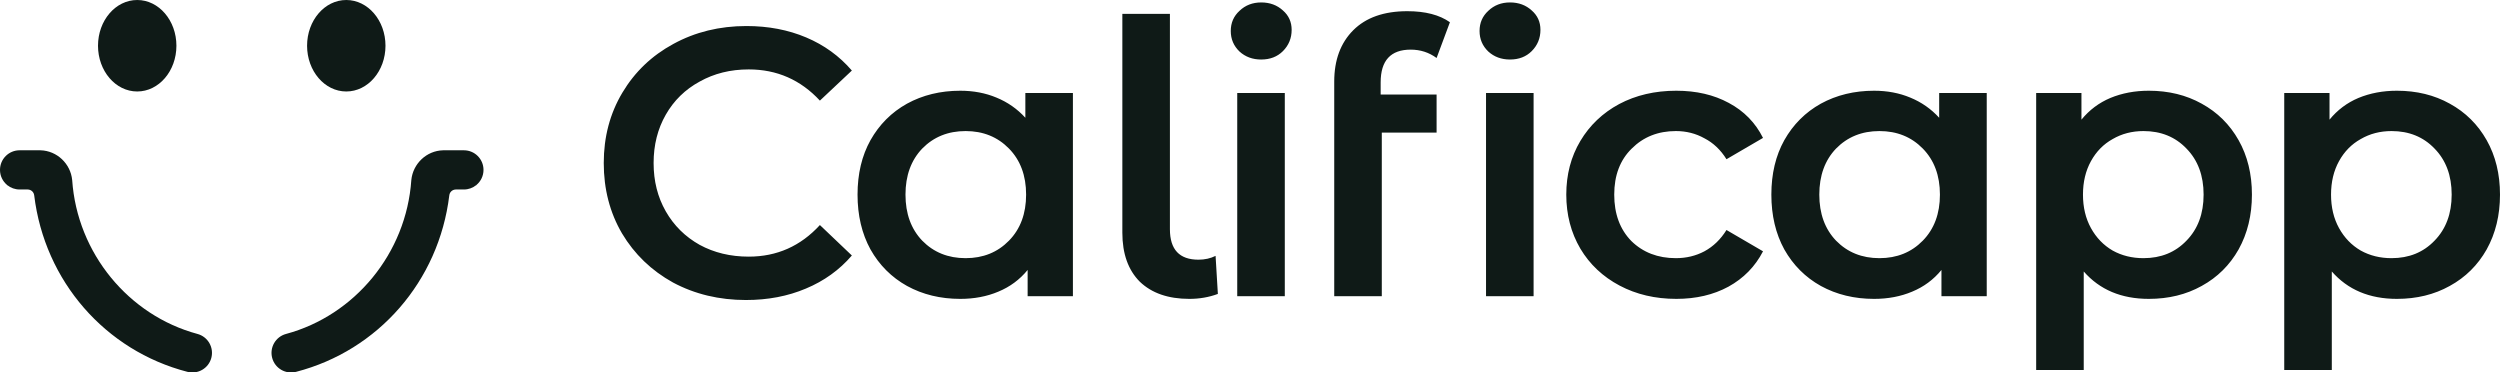 <?xml version="1.0" encoding="UTF-8" standalone="no"?>
<!-- Created with Inkscape (http://www.inkscape.org/) -->

<svg
   width="1530.597"
   height="228.048"
   viewBox="0 0 1530.597 228.048"
   version="1.1"
   id="svg1"
   xml:space="preserve"
   xmlns:xlink="http://www.w3.org/1999/xlink"
   xmlns="http://www.w3.org/2000/svg"
   xmlns:svg="http://www.w3.org/2000/svg"><defs
     id="defs1"><linearGradient
       id="swatch84"><stop
         style="stop-color:#137d8e;stop-opacity:1;"
         offset="0"
         id="stop84" /></linearGradient><linearGradient
       id="linearGradient125"><stop
         style="stop-color:#d5b401;stop-opacity:1;"
         offset="0.098"
         id="stop11" /><stop
         style="stop-color:#71c32b;stop-opacity:1;"
         offset="0.45"
         id="stop12" /><stop
         style="stop-color:#71c32b;stop-opacity:1;"
         offset="0.55"
         id="stop13" /><stop
         style="stop-color:#01c3bc;stop-opacity:1;"
         offset="0.901"
         id="stop14" /></linearGradient><linearGradient
       id="linearGradient125-1"><stop
         style="stop-color:#fde335;stop-opacity:1;"
         offset="0.098"
         id="stop122" /><stop
         style="stop-color:#9ef551;stop-opacity:1;"
         offset="0.45"
         id="stop123" /><stop
         style="stop-color:#9ef551;stop-opacity:1;"
         offset="0.55"
         id="stop124" /><stop
         style="stop-color:#6ce5ce;stop-opacity:1;"
         offset="0.901"
         id="stop125" /></linearGradient><linearGradient
       id="swatch26"><stop
         style="stop-color:#a6aa9e;stop-opacity:1;"
         offset="0"
         id="stop26" /></linearGradient><linearGradient
       id="swatch24"
       gradientTransform="matrix(2.635,0,0,2.635,383.189,-854.621)"><stop
         style="stop-color:#697469;stop-opacity:1;"
         offset="0"
         id="stop24" /></linearGradient><linearGradient
       id="swatch22"><stop
         style="stop-color:#71c32b;stop-opacity:1;"
         offset="0"
         id="stop22" /></linearGradient><linearGradient
       id="swatch20"><stop
         style="stop-color:#f1f1ee;stop-opacity:1;"
         offset="0"
         id="stop20" /></linearGradient><linearGradient
       id="swatch18"><stop
         style="stop-color:#0f1a17;stop-opacity:1;"
         offset="0"
         id="stop18" /></linearGradient><linearGradient
       id="swatch17"><stop
         style="stop-color:#9ef551;stop-opacity:1;"
         offset="0"
         id="stop17" /></linearGradient><linearGradient
       xlink:href="#swatch18"
       id="linearGradient84"
       x1="477.636"
       y1="256"
       x2="1638.589"
       y2="256"
       gradientUnits="userSpaceOnUse" /><linearGradient
       xlink:href="#swatch18"
       id="linearGradient85"
       x1="107.992"
       y1="256"
       x2="404.008"
       y2="256"
       gradientUnits="userSpaceOnUse" /></defs><g
     id="g70"
     transform="translate(-211.992,-245.976)"><g
       id="g118"
       style="display:inline"><g
         id="g11"
         style="display:inline"
         transform="translate(104,104)"><path
           id="path3"
           style="display:inline;fill:url(#linearGradient85);fill-opacity:1;stroke-width:1.6;stroke-dasharray:none"
           d="m 192,141.976 c -13.256,0 -24.002,12.537 -24.002,28.002 0,15.465 10.746,28.004 24.002,28.004 13.256,0 24.002,-12.538 24.002,-28.004 0,-15.465 -10.746,-28.002 -24.002,-28.002 z m 128,0 c -13.256,0 -24.002,12.537 -24.002,28.002 0,15.465 10.746,28.004 24.002,28.004 13.256,0 24.002,-12.538 24.002,-28.004 0,-15.465 -10.746,-28.002 -24.002,-28.002 z m -200.008,92.01 c -6.628,0 -12,5.372 -12,12 0,3.695 1.67,7 4.297,9.201 0.003,0.059 0.006,0.119 0.01,0.178 h 0.207 c 2.053,1.641 4.655,2.623 7.488,2.623 h 5.043 v 0.01 c 2.026,0.044 3.68,1.595 3.889,3.576 h 0.006 c 6.384,52.592 43.543,95.05 93.793,108.053 6.384,1.679 12.932,-2.117 14.643,-8.5 1.715,-6.402 -2.086,-12.986 -8.488,-14.701 -42.061,-11.332 -73.632,-49.346 -76.697,-94.209 -0.967,-9.974 -9.279,-17.986 -19.449,-18.225 v -0.006 z m 259.275,0 v 0.006 c -10.171,0.238 -18.482,8.25 -19.449,18.225 -3.065,44.863 -34.637,82.877 -76.697,94.209 -6.402,1.715 -10.204,8.299 -8.488,14.701 1.711,6.383 8.258,10.179 14.643,8.5 50.25,-13.003 87.409,-55.462 93.793,-108.055 h 0.006 c 0.208,-1.982 1.862,-3.53 3.889,-3.574 v -0.01 h 5.043 c 2.833,0 5.435,-0.982 7.488,-2.623 h 0.207 c 0.004,-0.059 0.007,-0.119 0.01,-0.178 2.627,-2.201 4.297,-5.506 4.297,-9.201 0,-6.628 -5.372,-12 -12,-12 z" /><path
           d="m 564.768,325.659 q -24.695,0 -44.731,-10.717 -19.803,-10.95 -31.219,-30.054 -11.183,-19.104 -11.183,-43.1 0,-23.996 11.416,-43.1 11.416,-19.104 31.219,-29.821 20.036,-10.95 44.731,-10.95 20.036,0 36.577,6.989 16.541,6.989 27.957,20.269 l -19.57,18.405 q -17.706,-19.104 -43.566,-19.104 -16.774,0 -30.054,7.455 -13.28,7.222 -20.735,20.269 -7.455,13.047 -7.455,29.588 0,16.541 7.455,29.588 7.455,13.047 20.735,20.502 13.28,7.222 30.054,7.222 25.86,0 43.566,-19.337 l 19.57,18.638 q -11.416,13.28 -28.19,20.269 -16.541,6.989 -36.577,6.989 z M 764.872,198.921 V 323.33 H 737.148 v -16.075 q -7.222,8.853 -17.939,13.28 -10.484,4.426 -23.297,4.426 -18.172,0 -32.616,-7.921 -14.211,-7.921 -22.366,-22.366 -7.921,-14.444 -7.921,-33.548 0,-19.104 7.921,-33.315 8.154,-14.444 22.366,-22.366 14.444,-7.921 32.616,-7.921 12.115,0 22.133,4.194 10.251,4.194 17.706,12.348 V 198.921 Z m -65.699,101.111 q 16.075,0 26.559,-10.717 10.484,-10.717 10.484,-28.19 0,-17.473 -10.484,-28.19 -10.484,-10.717 -26.559,-10.717 -16.075,0 -26.559,10.717 -10.251,10.717 -10.251,28.19 0,17.473 10.251,28.19 10.484,10.717 26.559,10.717 z m 136.968,24.928 q -19.337,0 -30.287,-10.484 Q 795.137,303.76 795.137,284.423 V 150.463 h 29.122 v 131.863 q 0,18.638 17.473,18.638 5.824,0 10.484,-2.33 l 1.398,23.297 q -8.154,3.029 -17.473,3.029 z M 865.474,198.921 h 29.122 v 124.408 h -29.122 z m 14.677,-20.502 q -7.921,0 -13.28,-4.892 -5.358,-5.125 -5.358,-12.581 0,-7.455 5.358,-12.348 5.358,-5.125 13.28,-5.125 7.921,0 13.28,4.892 5.358,4.659 5.358,11.882 0,7.688 -5.358,13.047 -5.125,5.125 -13.28,5.125 z m 91.538,-6.057 q -18.405,0 -18.405,20.036 v 7.455 h 34.247 v 23.297 h -33.548 v 100.179 h -29.122 v -131.398 q 0,-19.803 11.649,-31.452 11.649,-11.649 33.082,-11.649 16.541,0 26.093,6.756 l -8.154,21.9 q -6.989,-5.125 -15.842,-5.125 z m 46.108,26.559 h 29.122 v 124.408 h -29.122 z m 14.677,-20.502 q -7.921,0 -13.28,-4.892 -5.358,-5.125 -5.358,-12.581 0,-7.455 5.358,-12.348 5.359,-5.125 13.28,-5.125 7.921,0 13.28,4.892 5.358,4.659 5.358,11.882 0,7.688 -5.358,13.047 -5.125,5.125 -13.28,5.125 z m 101.788,146.541 q -19.337,0 -34.713,-8.154 -15.376,-8.154 -23.996,-22.599 -8.62,-14.677 -8.62,-33.082 0,-18.405 8.62,-32.849 8.62,-14.444 23.764,-22.599 15.376,-8.154 34.946,-8.154 18.405,0 32.15,7.455 13.979,7.455 20.968,21.434 l -22.366,13.047 q -5.358,-8.62 -13.512,-12.814 -7.921,-4.427 -17.473,-4.427 -16.308,0 -27.025,10.717 -10.717,10.484 -10.717,28.19 0,17.706 10.484,28.423 10.717,10.484 27.258,10.484 9.552,0 17.473,-4.194 8.154,-4.427 13.512,-13.047 l 22.366,13.047 q -7.222,13.978 -21.201,21.667 -13.745,7.455 -31.918,7.455 z M 1324.349,198.921 v 124.408 h -27.724 v -16.075 q -7.222,8.853 -17.939,13.28 -10.484,4.426 -23.297,4.426 -18.172,0 -32.616,-7.921 -14.211,-7.921 -22.366,-22.366 -7.921,-14.444 -7.921,-33.548 0,-19.104 7.921,-33.315 8.154,-14.444 22.366,-22.366 14.444,-7.921 32.616,-7.921 12.115,0 22.133,4.194 10.251,4.194 17.706,12.348 V 198.921 Z m -65.699,101.111 q 16.075,0 26.559,-10.717 10.484,-10.717 10.484,-28.19 0,-17.473 -10.484,-28.19 -10.484,-10.717 -26.559,-10.717 -16.075,0 -26.559,10.717 -10.251,10.717 -10.251,28.19 0,17.473 10.251,28.19 10.484,10.717 26.559,10.717 z m 164.925,-102.509 q 18.172,0 32.383,7.921 14.444,7.921 22.599,22.366 8.154,14.444 8.154,33.315 0,18.871 -8.154,33.548 -8.154,14.444 -22.599,22.366 -14.211,7.921 -32.383,7.921 -25.161,0 -39.839,-16.774 v 60.34 h -29.122 V 198.921 h 27.724 v 16.308 q 7.222,-8.853 17.706,-13.28 10.717,-4.427 23.53,-4.427 z m -3.262,102.509 q 16.075,0 26.326,-10.717 10.484,-10.717 10.484,-28.19 0,-17.473 -10.484,-28.19 -10.251,-10.717 -26.326,-10.717 -10.484,0 -18.871,4.892 -8.387,4.659 -13.279,13.513 -4.892,8.853 -4.892,20.502 0,11.649 4.892,20.502 4.892,8.853 13.279,13.745 8.387,4.659 18.871,4.659 z m 155.14,-102.509 q 18.172,0 32.383,7.921 14.444,7.921 22.599,22.366 8.154,14.444 8.154,33.315 0,18.871 -8.154,33.548 -8.154,14.444 -22.599,22.366 -14.211,7.921 -32.383,7.921 -25.161,0 -39.839,-16.774 v 60.34 h -29.122 V 198.921 h 27.724 v 16.308 q 7.222,-8.853 17.706,-13.28 10.717,-4.427 23.53,-4.427 z m -3.262,102.509 q 16.075,0 26.326,-10.717 10.484,-10.717 10.484,-28.19 0,-17.473 -10.484,-28.19 -10.251,-10.717 -26.326,-10.717 -10.484,0 -18.871,4.892 -8.387,4.659 -13.28,13.513 -4.892,8.853 -4.892,20.502 0,11.649 4.892,20.502 4.893,8.853 13.28,13.745 8.387,4.659 18.871,4.659 z"
           id="path4"
           style="font-weight:600;font-size:88px;line-height:0;font-family:'Montserrat Alternates';-inkscape-font-specification:'Montserrat Alternates, Semi-Bold';font-variant-ligatures:no-common-ligatures;text-align:center;letter-spacing:-3px;text-anchor:middle;fill:url(#linearGradient84);fill-opacity:1;stroke-width:2.647;stroke-linecap:round;stroke-linejoin:round;paint-order:fill markers stroke"
           aria-label="Calificapp" /></g></g></g></svg>
